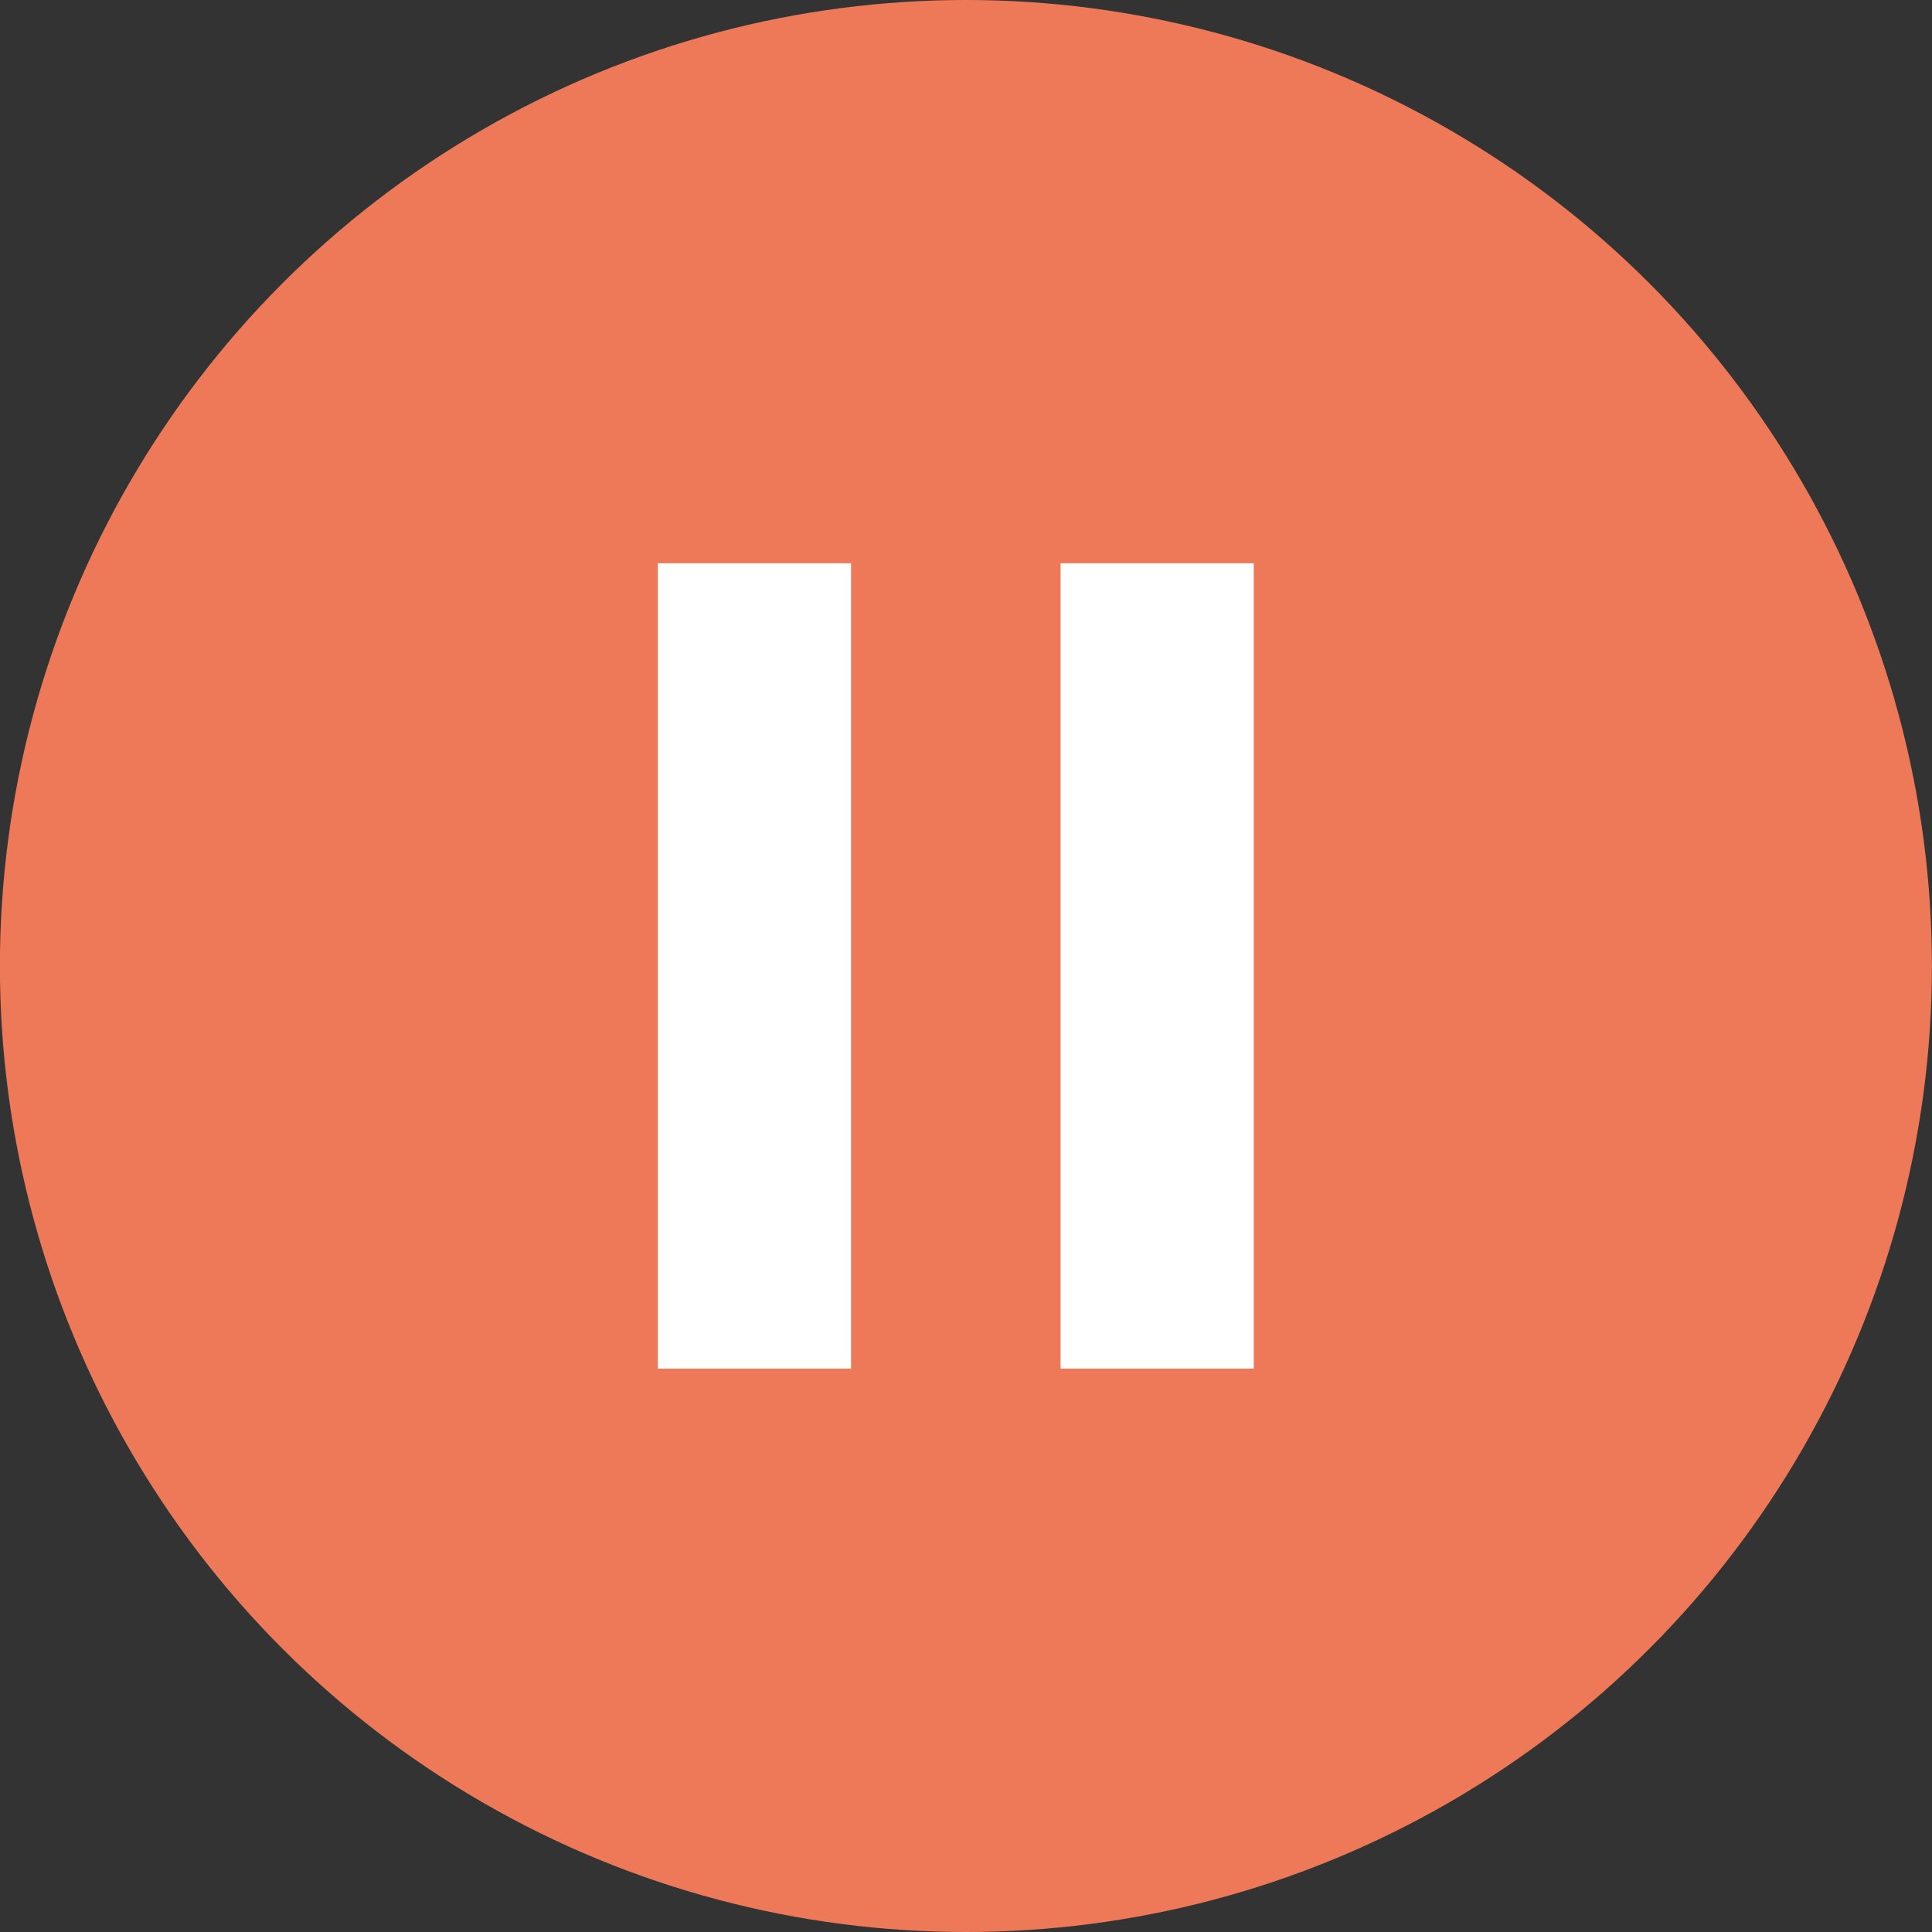 <svg xmlns="http://www.w3.org/2000/svg" width="20" height="20" viewBox="0 0 20 20">
  <rect x="0" y="0" width="20" height="20" fill="#333333" stroke="none"/>
  <g id="nav_stop" transform="translate(0.168 0.273)">
    <circle id="楕円形_8" data-name="楕円形 8" cx="10" cy="10" r="10" transform="translate(-0.169 -0.273)" fill="#ee7959"/>
    <line id="線_25" data-name="線 25" y2="8.337" transform="translate(7.642 5.558)" fill="none" stroke="#fff" stroke-width="2"/>
    <line id="線_26" data-name="線 26" y2="8.337" transform="translate(11.811 5.558)" fill="none" stroke="#fff" stroke-width="2"/>
  </g>
</svg>
